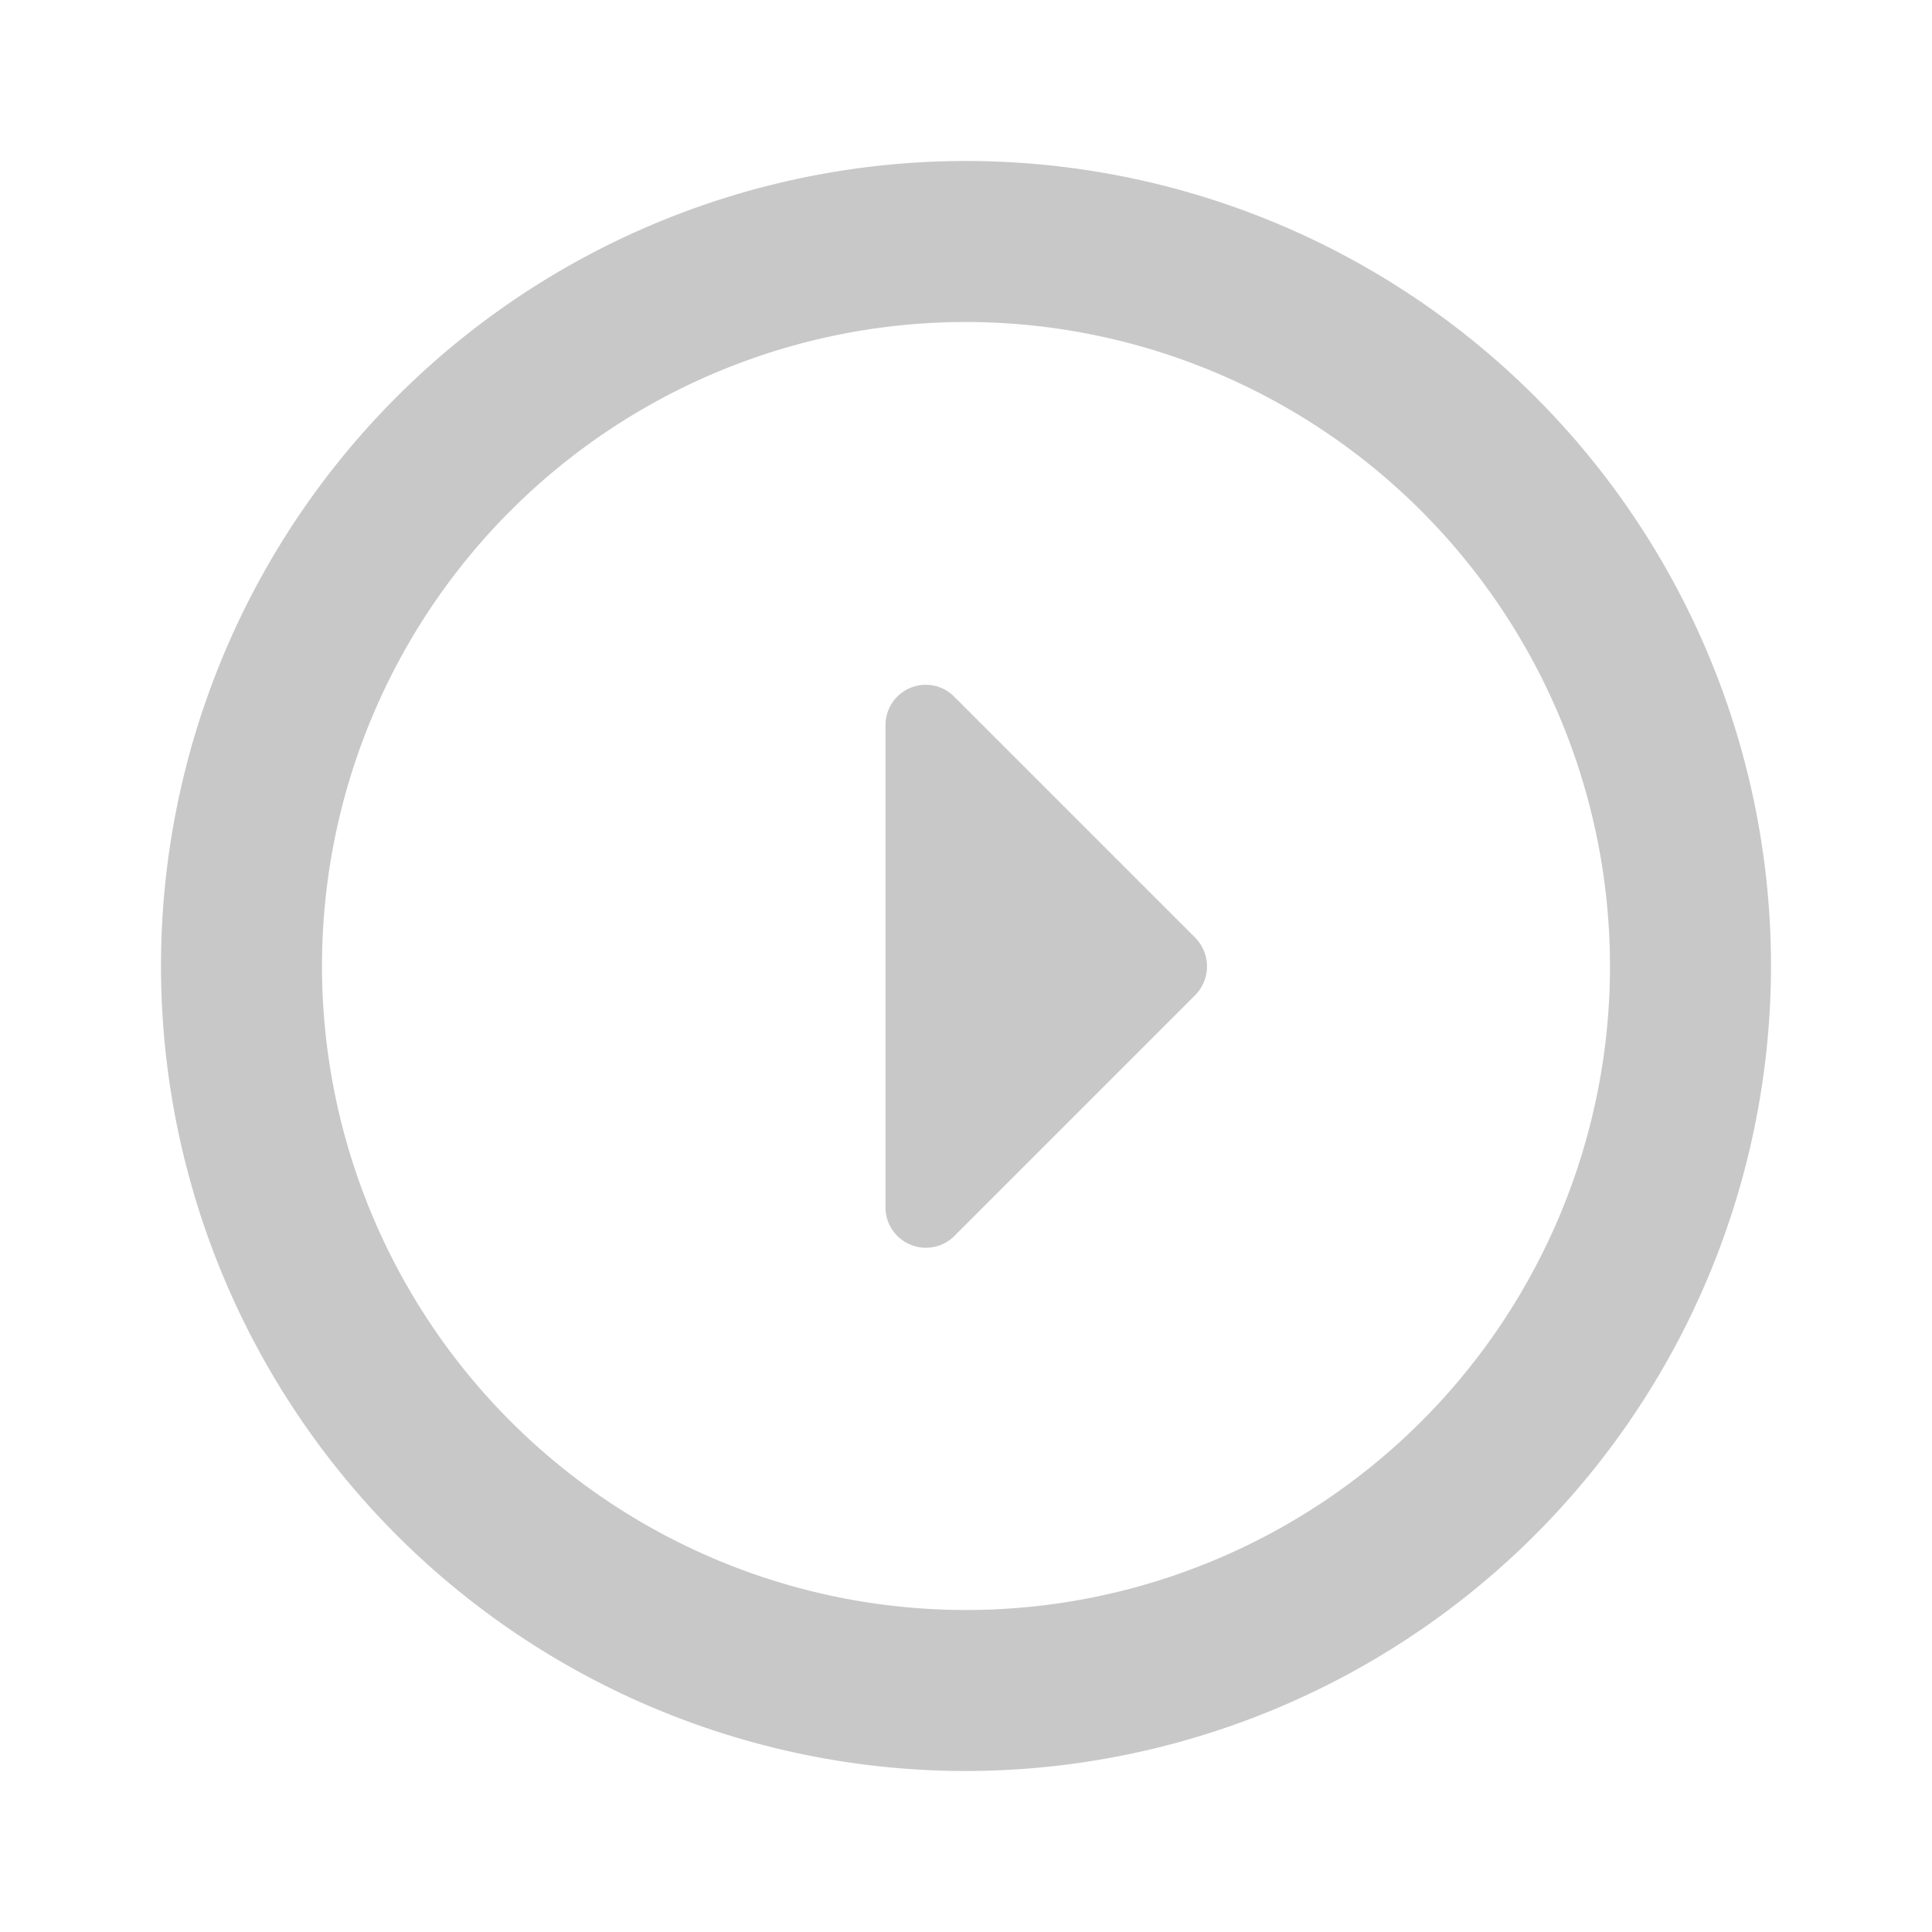<svg id="arrow_right_circle_outlined" xmlns="http://www.w3.org/2000/svg" width="24" height="24" viewBox="0 0 24 24">
  <rect id="Bounding_box" data-name="Bounding box" width="24" height="24" fill="rgba(255,255,255,0)"/>
  <path id="Icon_color" data-name="Icon color" d="M10,20A10,10,0,1,1,20,10,10.011,10.011,0,0,1,10,20ZM10,2a8,8,0,1,0,8,8A8.009,8.009,0,0,0,10,2ZM9.5,13.5a.492.492,0,0,1-.194-.04A.5.5,0,0,1,9,13V7a.5.5,0,0,1,.5-.493.494.494,0,0,1,.349.143l3,3a.508.508,0,0,1,0,.71l-3,3A.5.5,0,0,1,9.5,13.5Z" transform="translate(2 2)" fill="#c8c8c8"/>
</svg>
